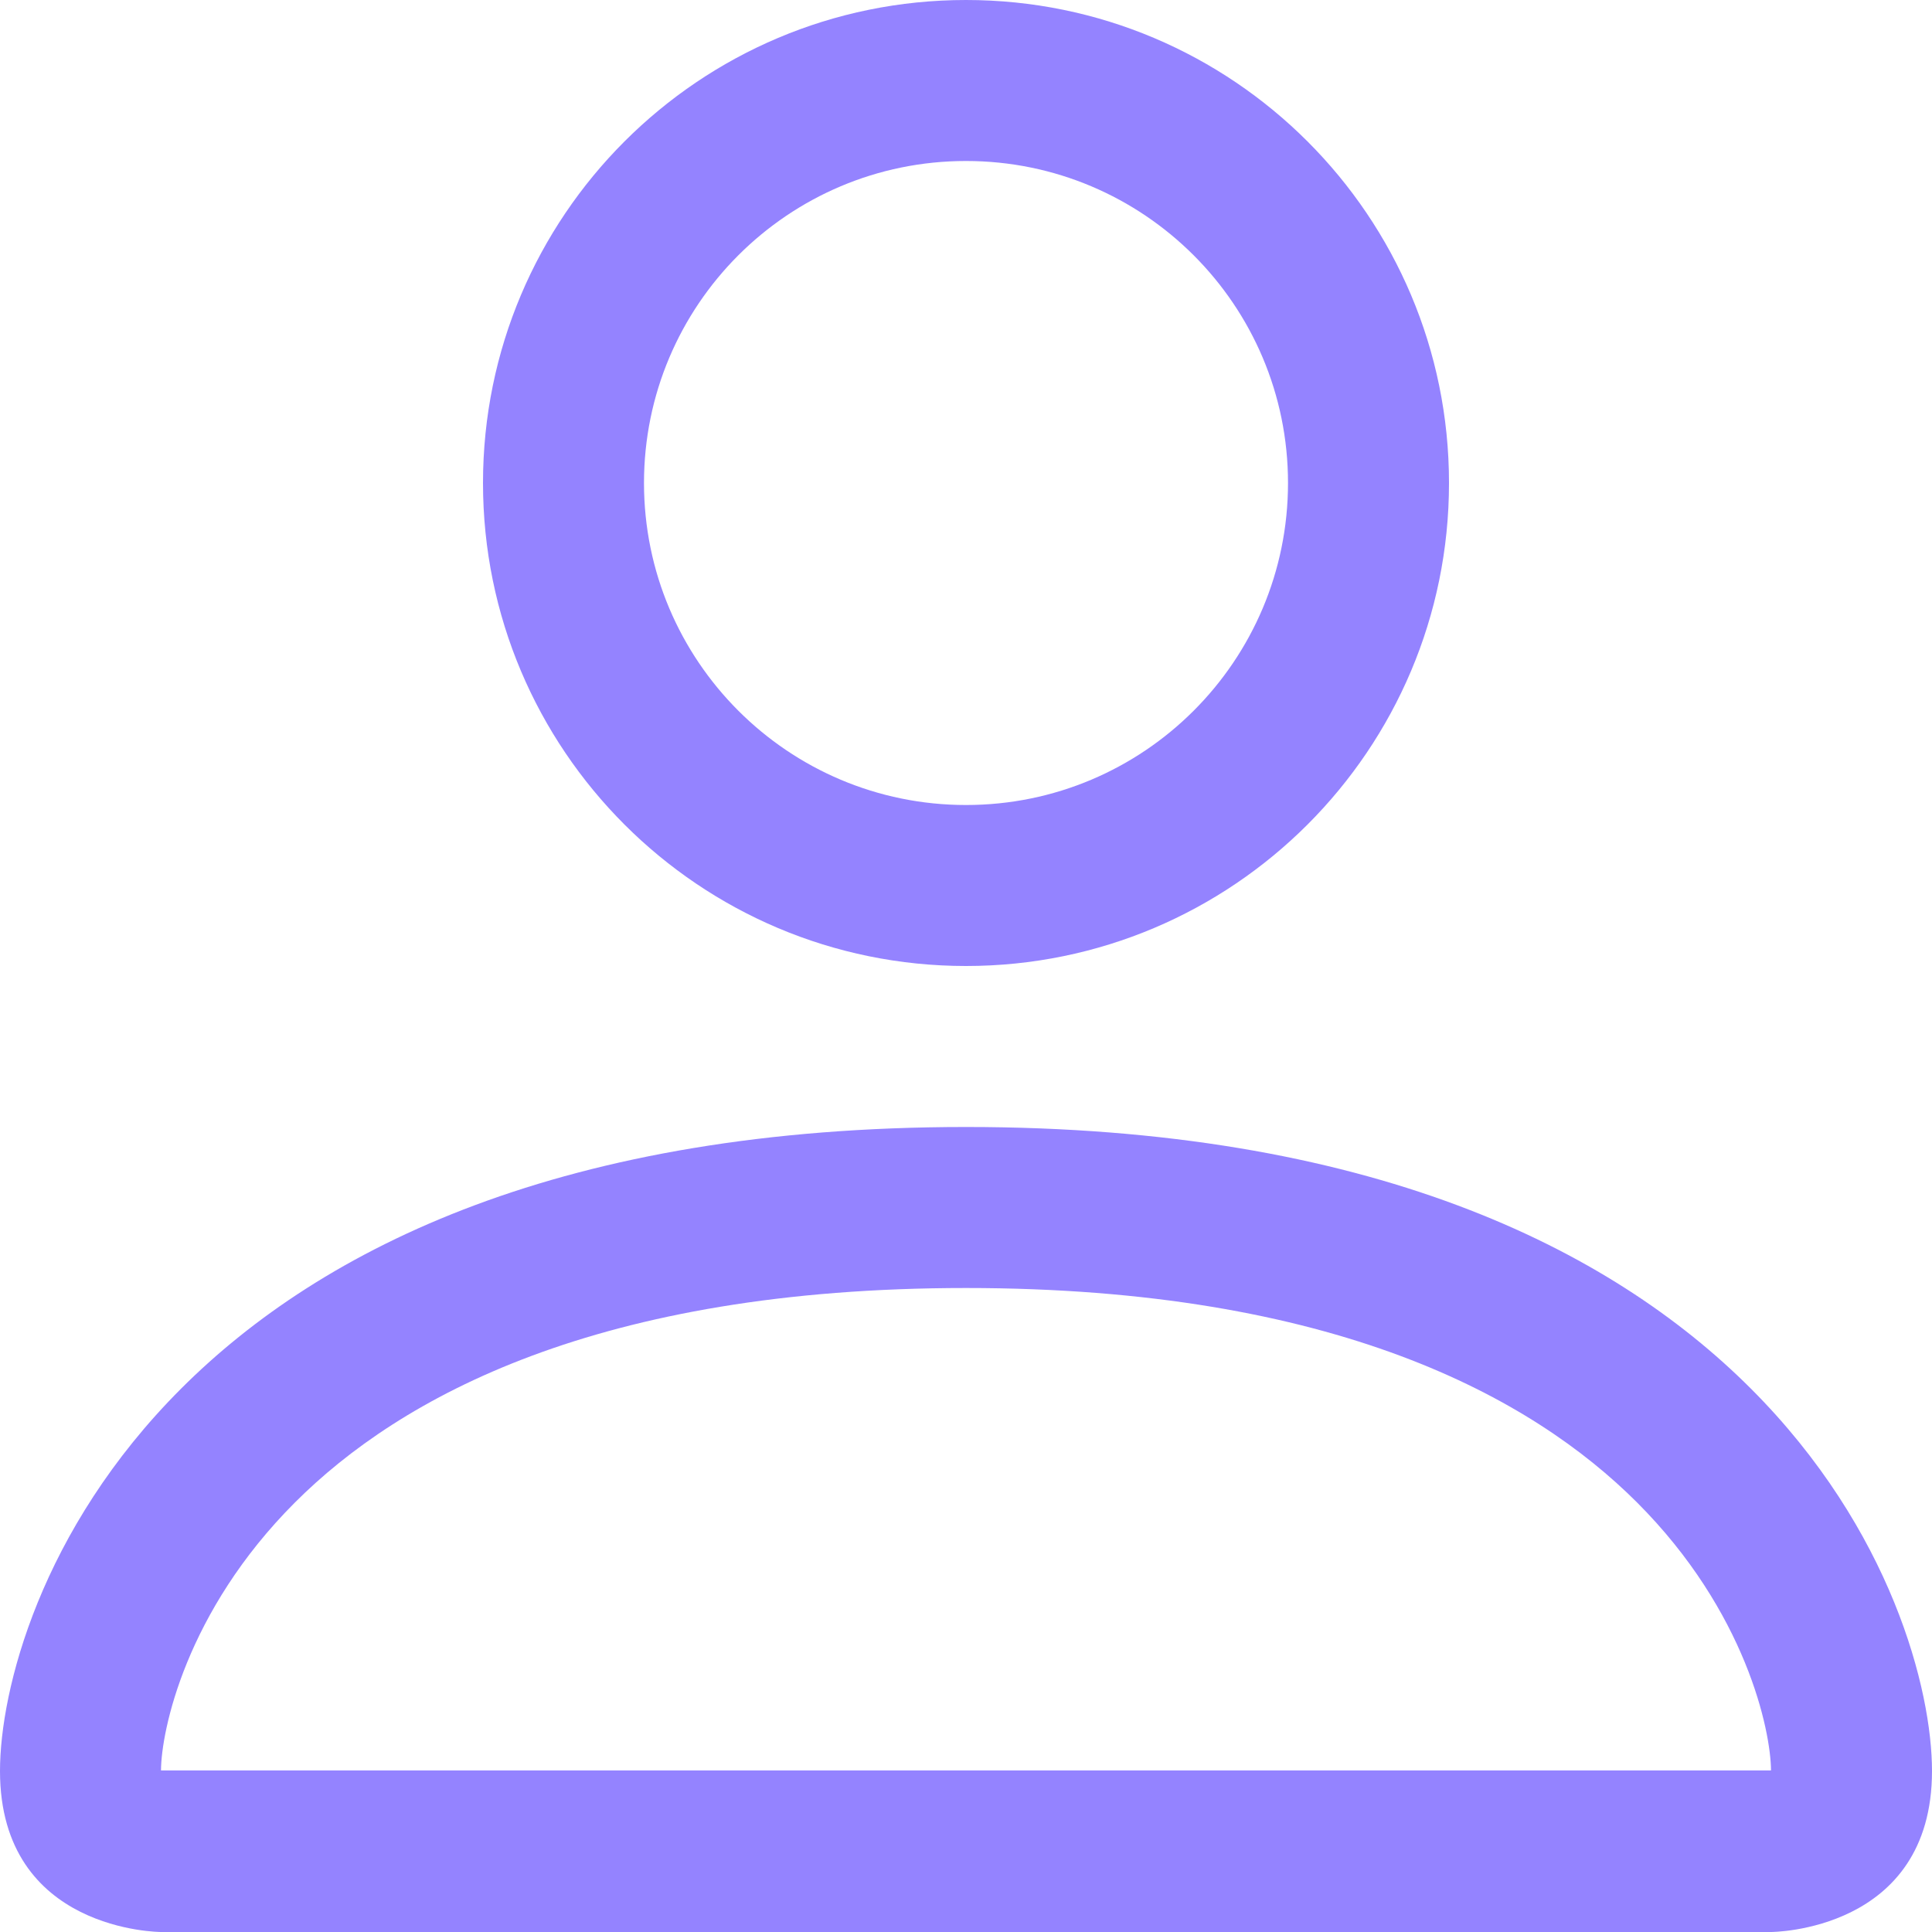 <svg width="64" height="64" viewBox="0 0 64 64" fill="none" xmlns="http://www.w3.org/2000/svg">
<g id="person">
<g id="Subtract">
<path d="M32 32C40.837 32 48 24.837 48 16C48 7.163 40.837 0 32 0C23.163 0 16 7.163 16 16C16 24.837 23.163 32 32 32ZM42.667 16C42.667 21.891 37.891 26.667 32 26.667C26.109 26.667 21.333 21.891 21.333 16C21.333 10.109 26.109 5.333 32 5.333C37.891 5.333 42.667 10.109 42.667 16Z" fill="#9483FF"/>
<path d="M64 58.667C64 64 58.667 64 58.667 64H5.333C5.333 64 0 64 0 58.667C0 53.333 5.333 37.333 32 37.333C58.667 37.333 64 53.333 64 58.667ZM58.667 58.648C58.659 57.332 57.846 53.389 54.229 49.771C50.75 46.292 44.209 42.667 32 42.667C19.791 42.667 13.25 46.292 9.771 49.771C6.153 53.389 5.341 57.332 5.333 58.648H58.667Z" fill="#9483FF"/>
</g>
</g>
</svg>
